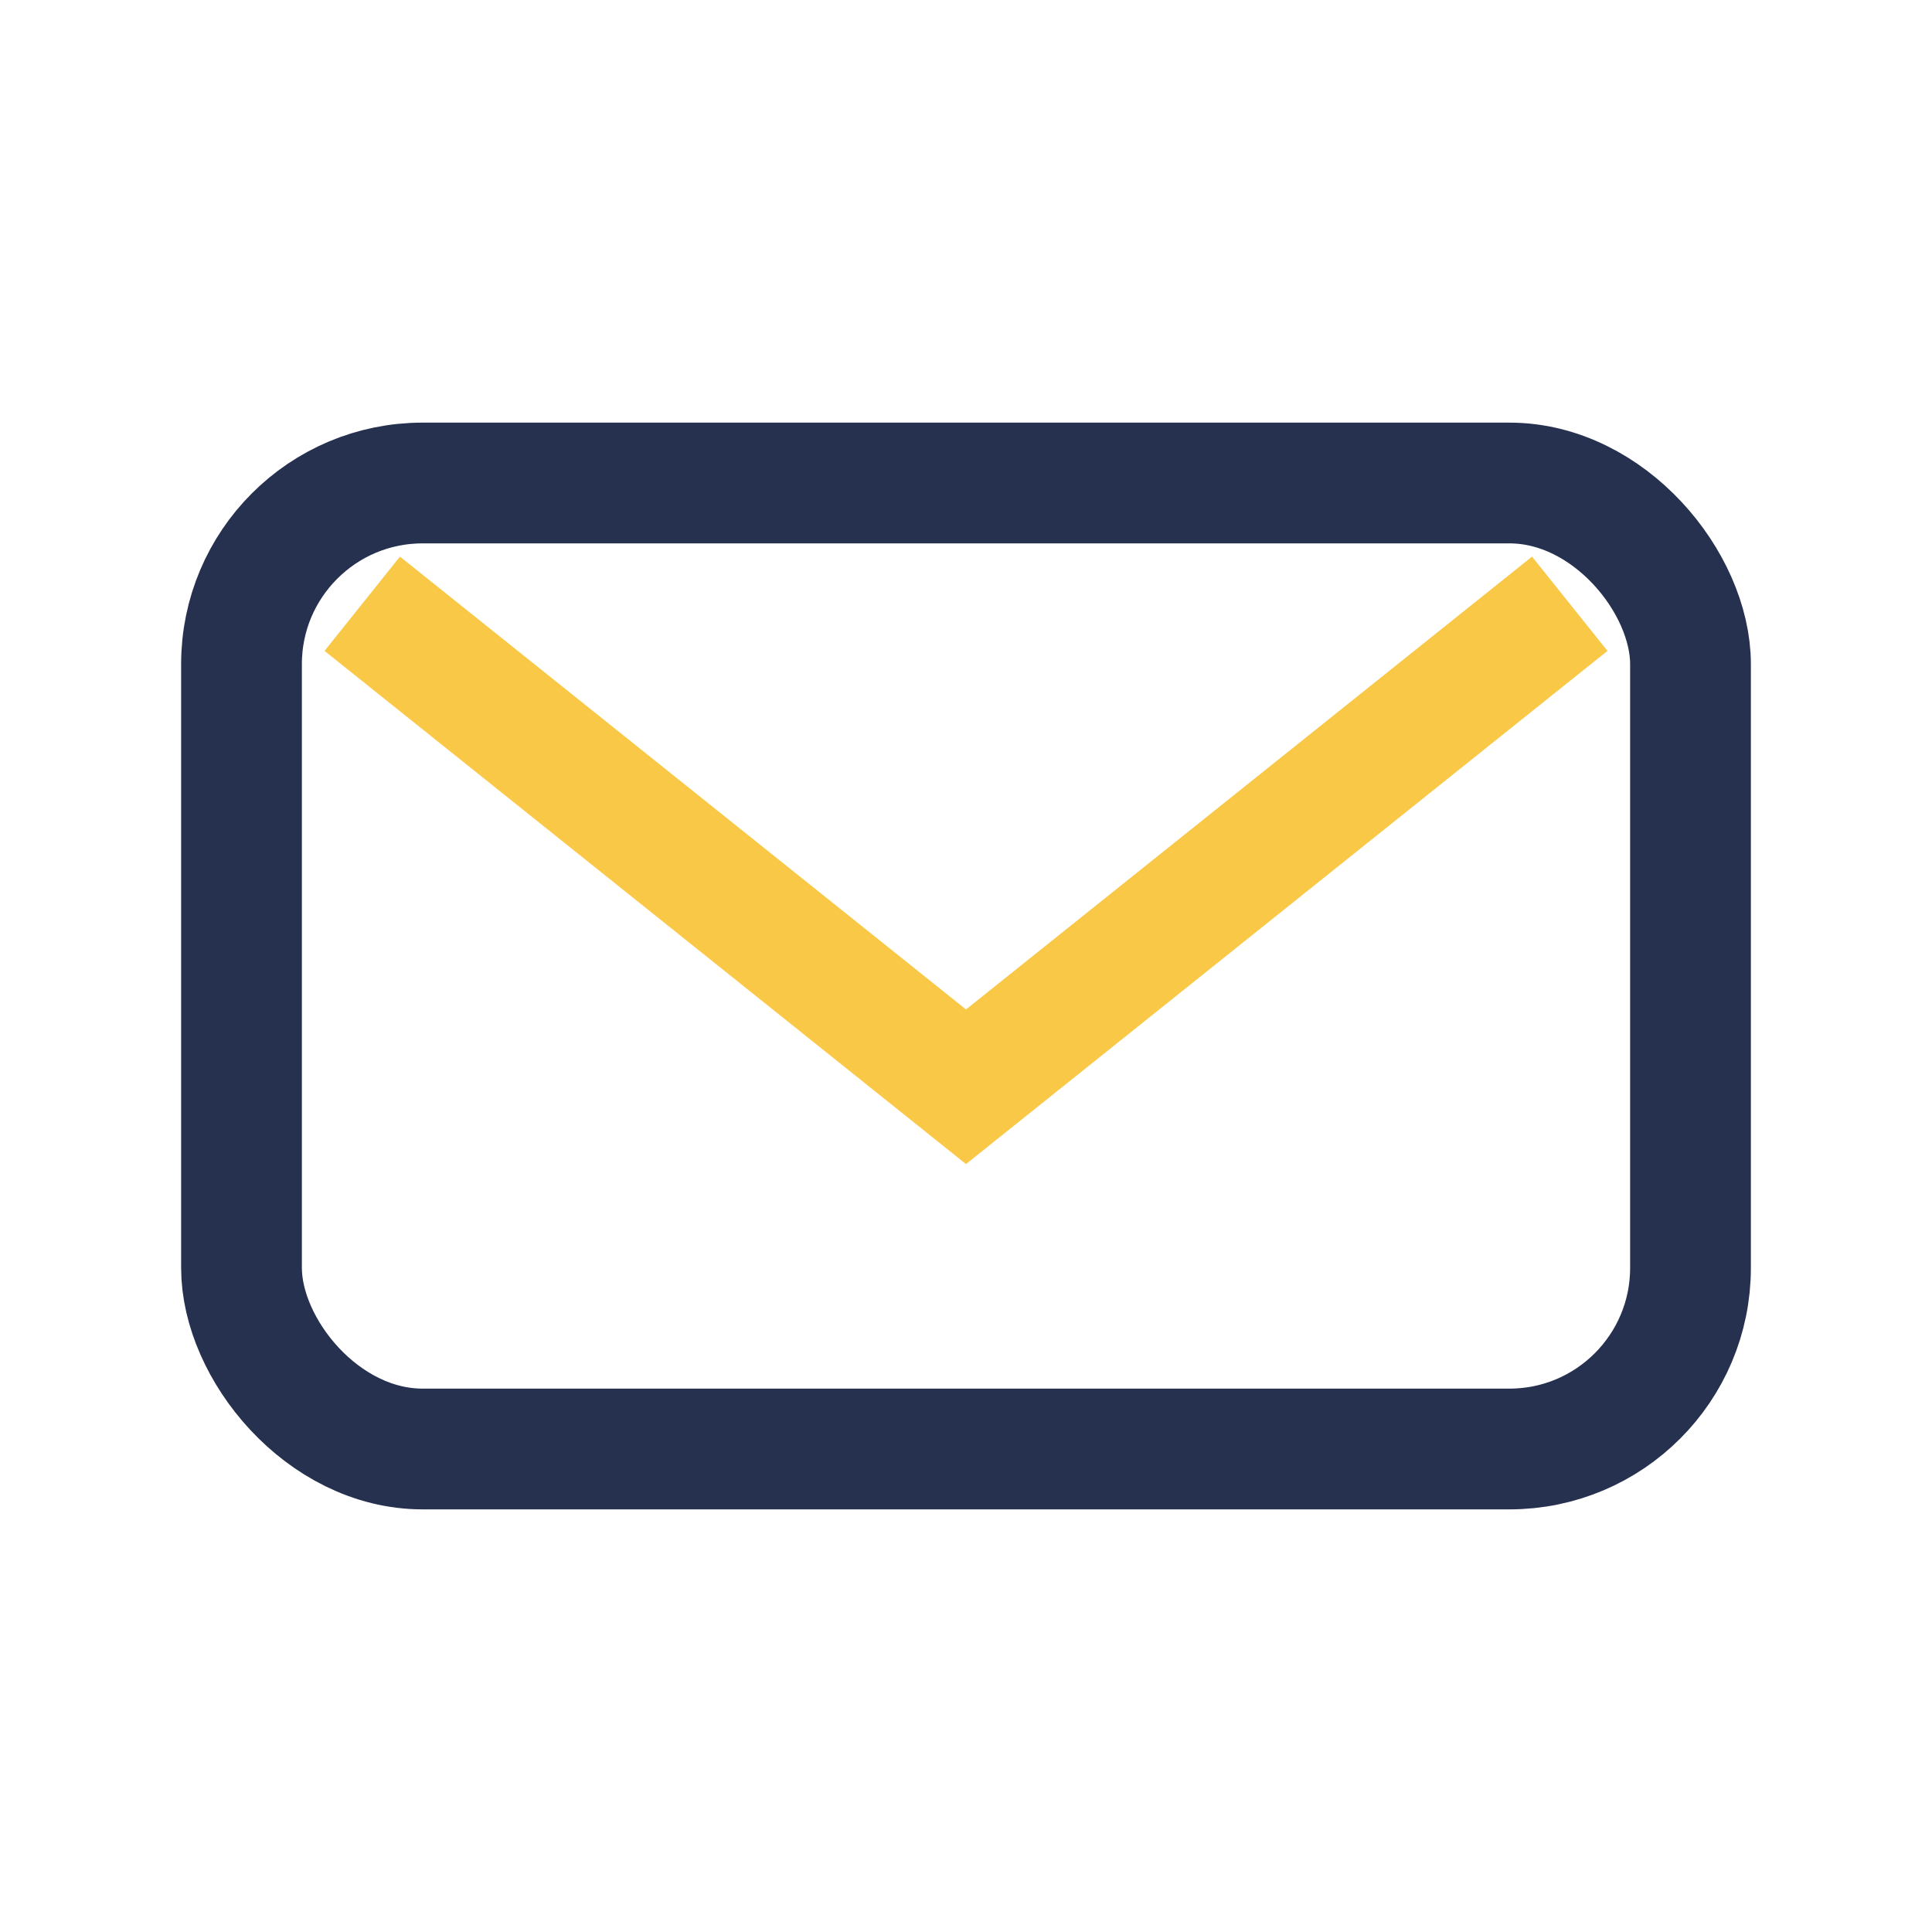<?xml version="1.0" encoding="UTF-8"?>
<svg xmlns="http://www.w3.org/2000/svg" width="32" height="32" viewBox="0 0 32 32"><rect x="4" y="8" width="24" height="16" rx="3" fill="none" stroke="#26314F" stroke-width="2"/><path d="M6 10l10 8 10-8" fill="none" stroke="#F9C846" stroke-width="2"/></svg>